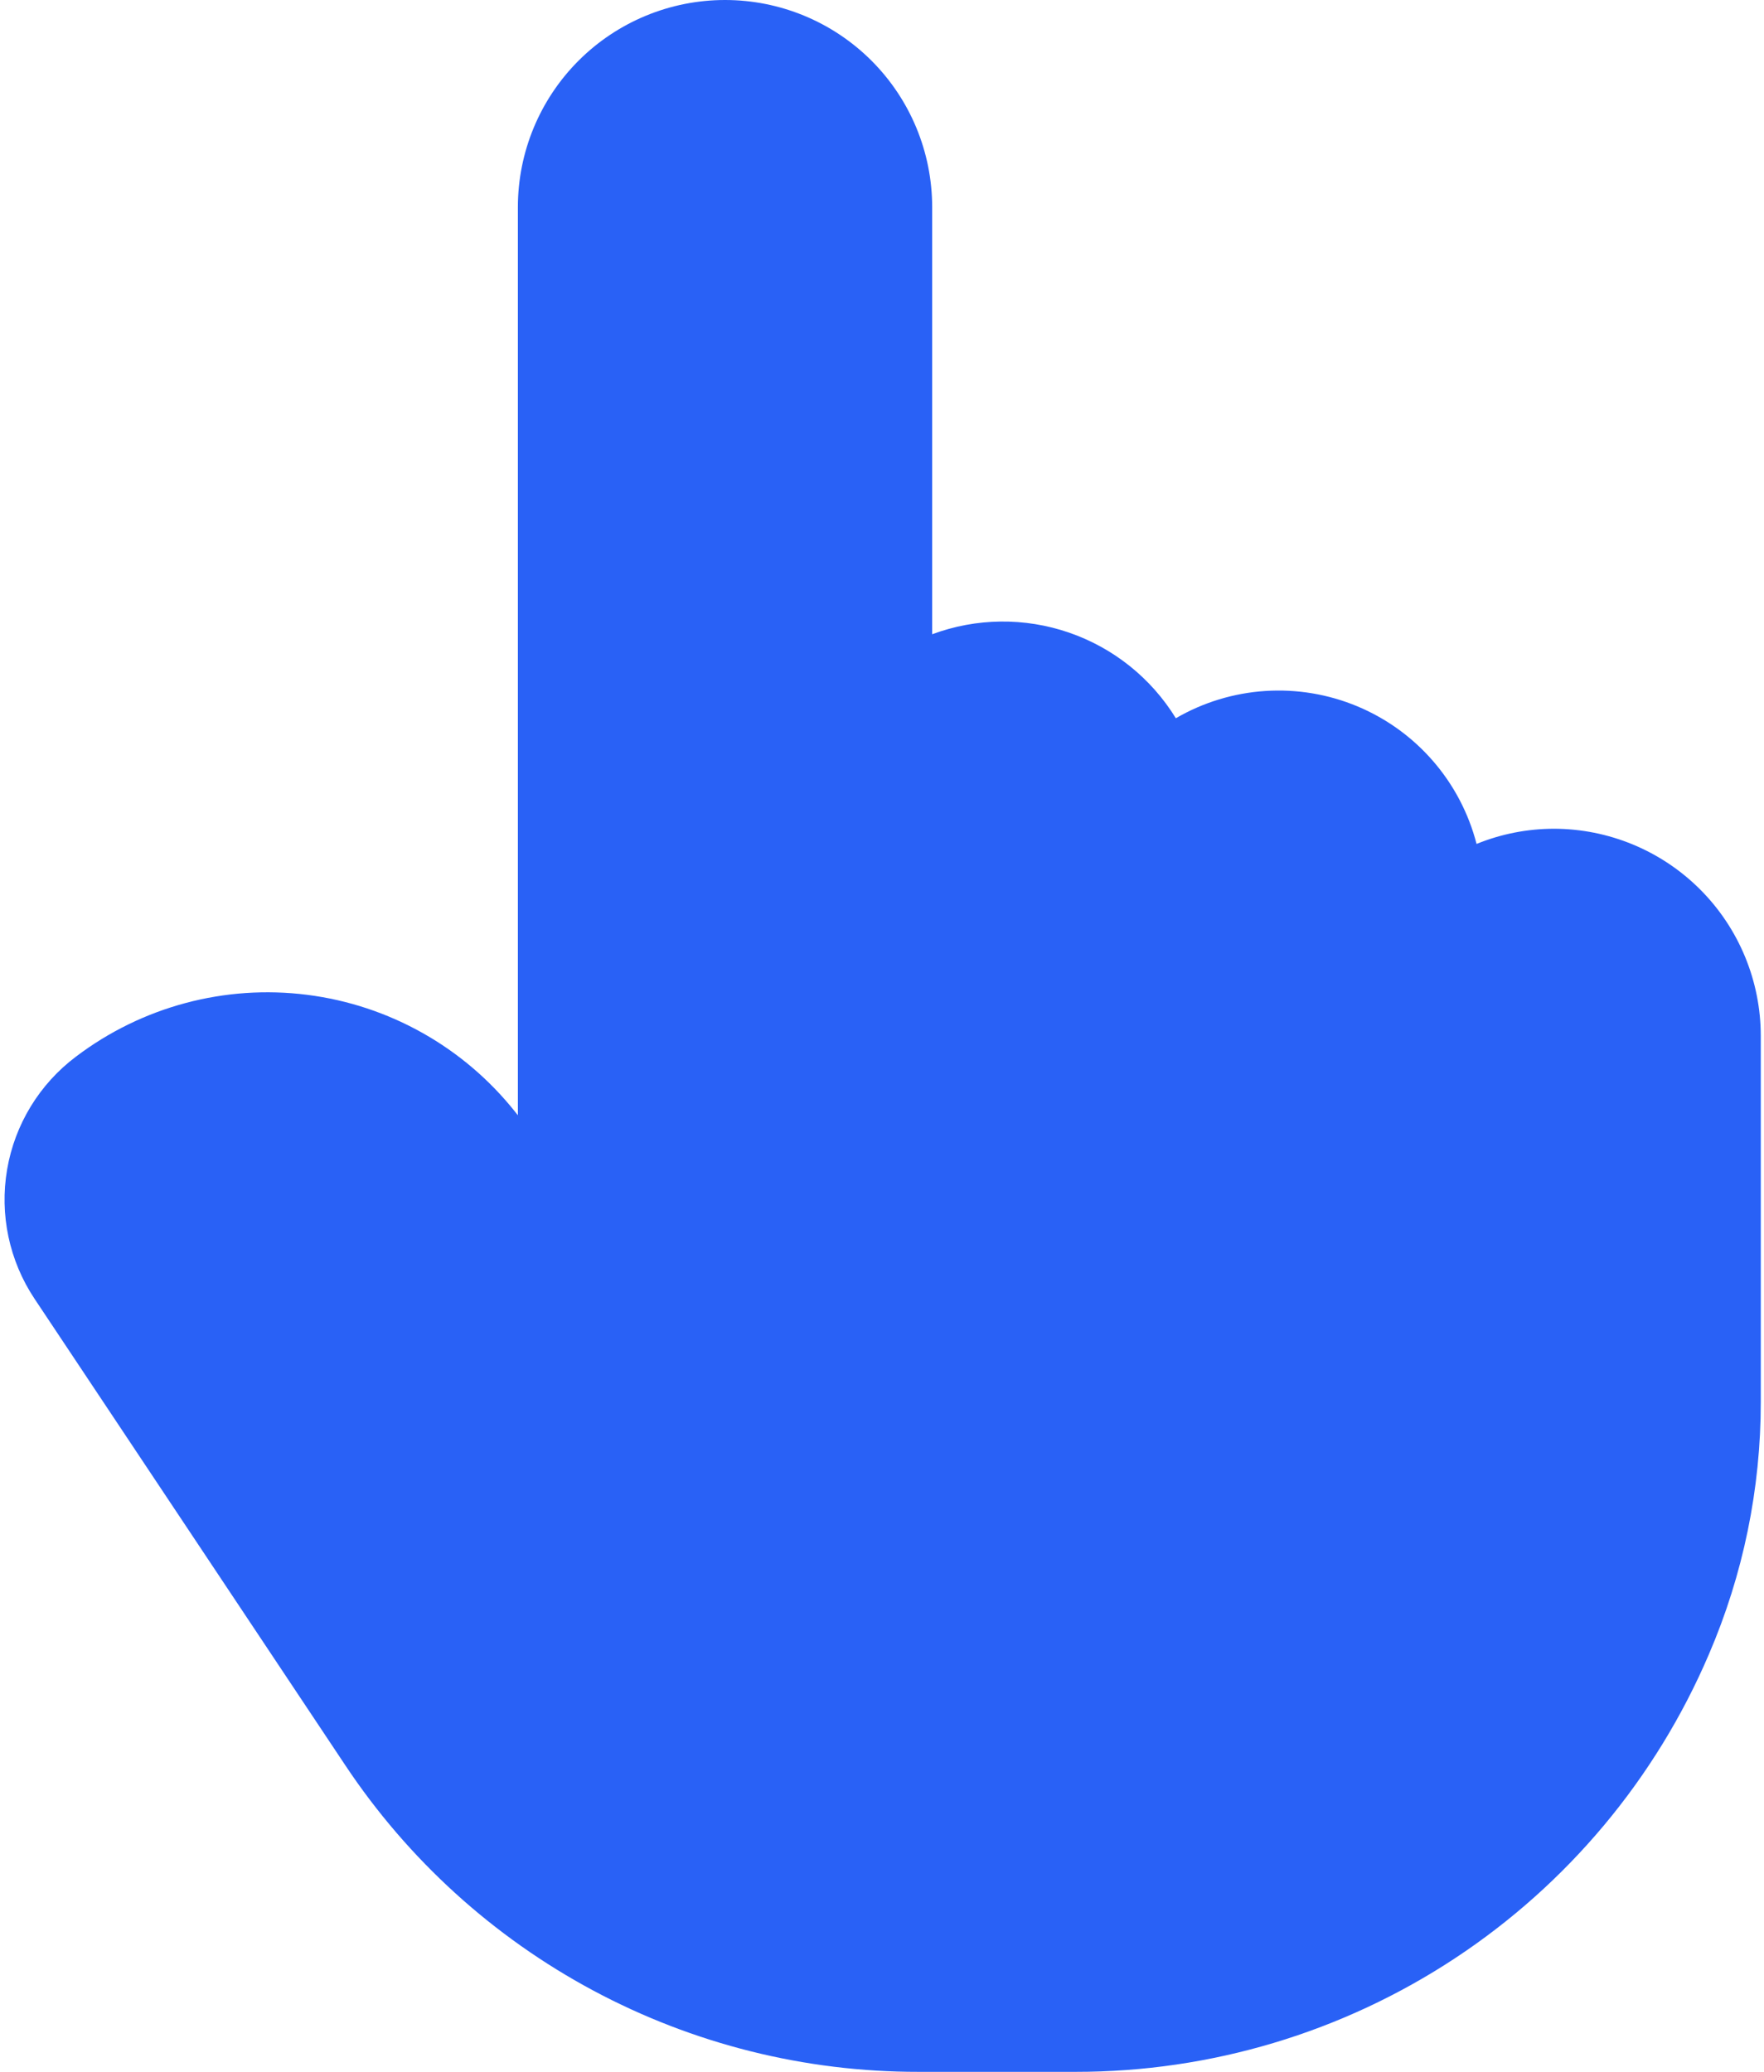 <?xml version="1.0" encoding="UTF-8"?> <svg xmlns="http://www.w3.org/2000/svg" width="327" height="384" viewBox="0 0 327 384" fill="none"> <path d="M288.001 153.6C283.103 153.614 278.253 154.57 273.716 156.416C272.254 150.749 269.499 145.498 265.667 141.075C261.836 136.651 257.032 133.174 251.632 130.918C246.232 128.661 240.383 127.686 234.544 128.068C228.704 128.45 223.032 130.179 217.972 133.12C213.409 125.697 206.411 120.088 198.173 117.25C189.936 114.411 180.968 114.519 172.801 117.555V38.4C172.801 28.216 168.755 18.448 161.554 11.247C154.352 4.046 144.585 0 134.401 0C124.217 0 114.449 4.046 107.248 11.247C100.047 18.448 96.001 28.216 96.001 38.4V206.707L95.553 206.144C86.015 194.118 72.146 186.305 56.918 184.379C41.69 182.453 26.313 186.567 14.081 195.84C7.313 200.925 2.747 208.407 1.319 216.752C-0.109 225.096 1.709 233.67 6.401 240.717L64.001 327.168C75.646 344.67 91.442 359.019 109.979 368.936C128.516 378.852 149.218 384.027 170.241 384H199.438C224.424 384.018 248.865 376.695 269.726 362.942C290.586 349.188 306.947 329.609 316.775 306.637C323.139 291.857 326.415 275.932 326.401 259.84V192C326.401 181.816 322.355 172.048 315.154 164.847C307.952 157.646 298.185 153.6 288.001 153.6V153.6Z" fill="#2961F6"></path> </svg> 
